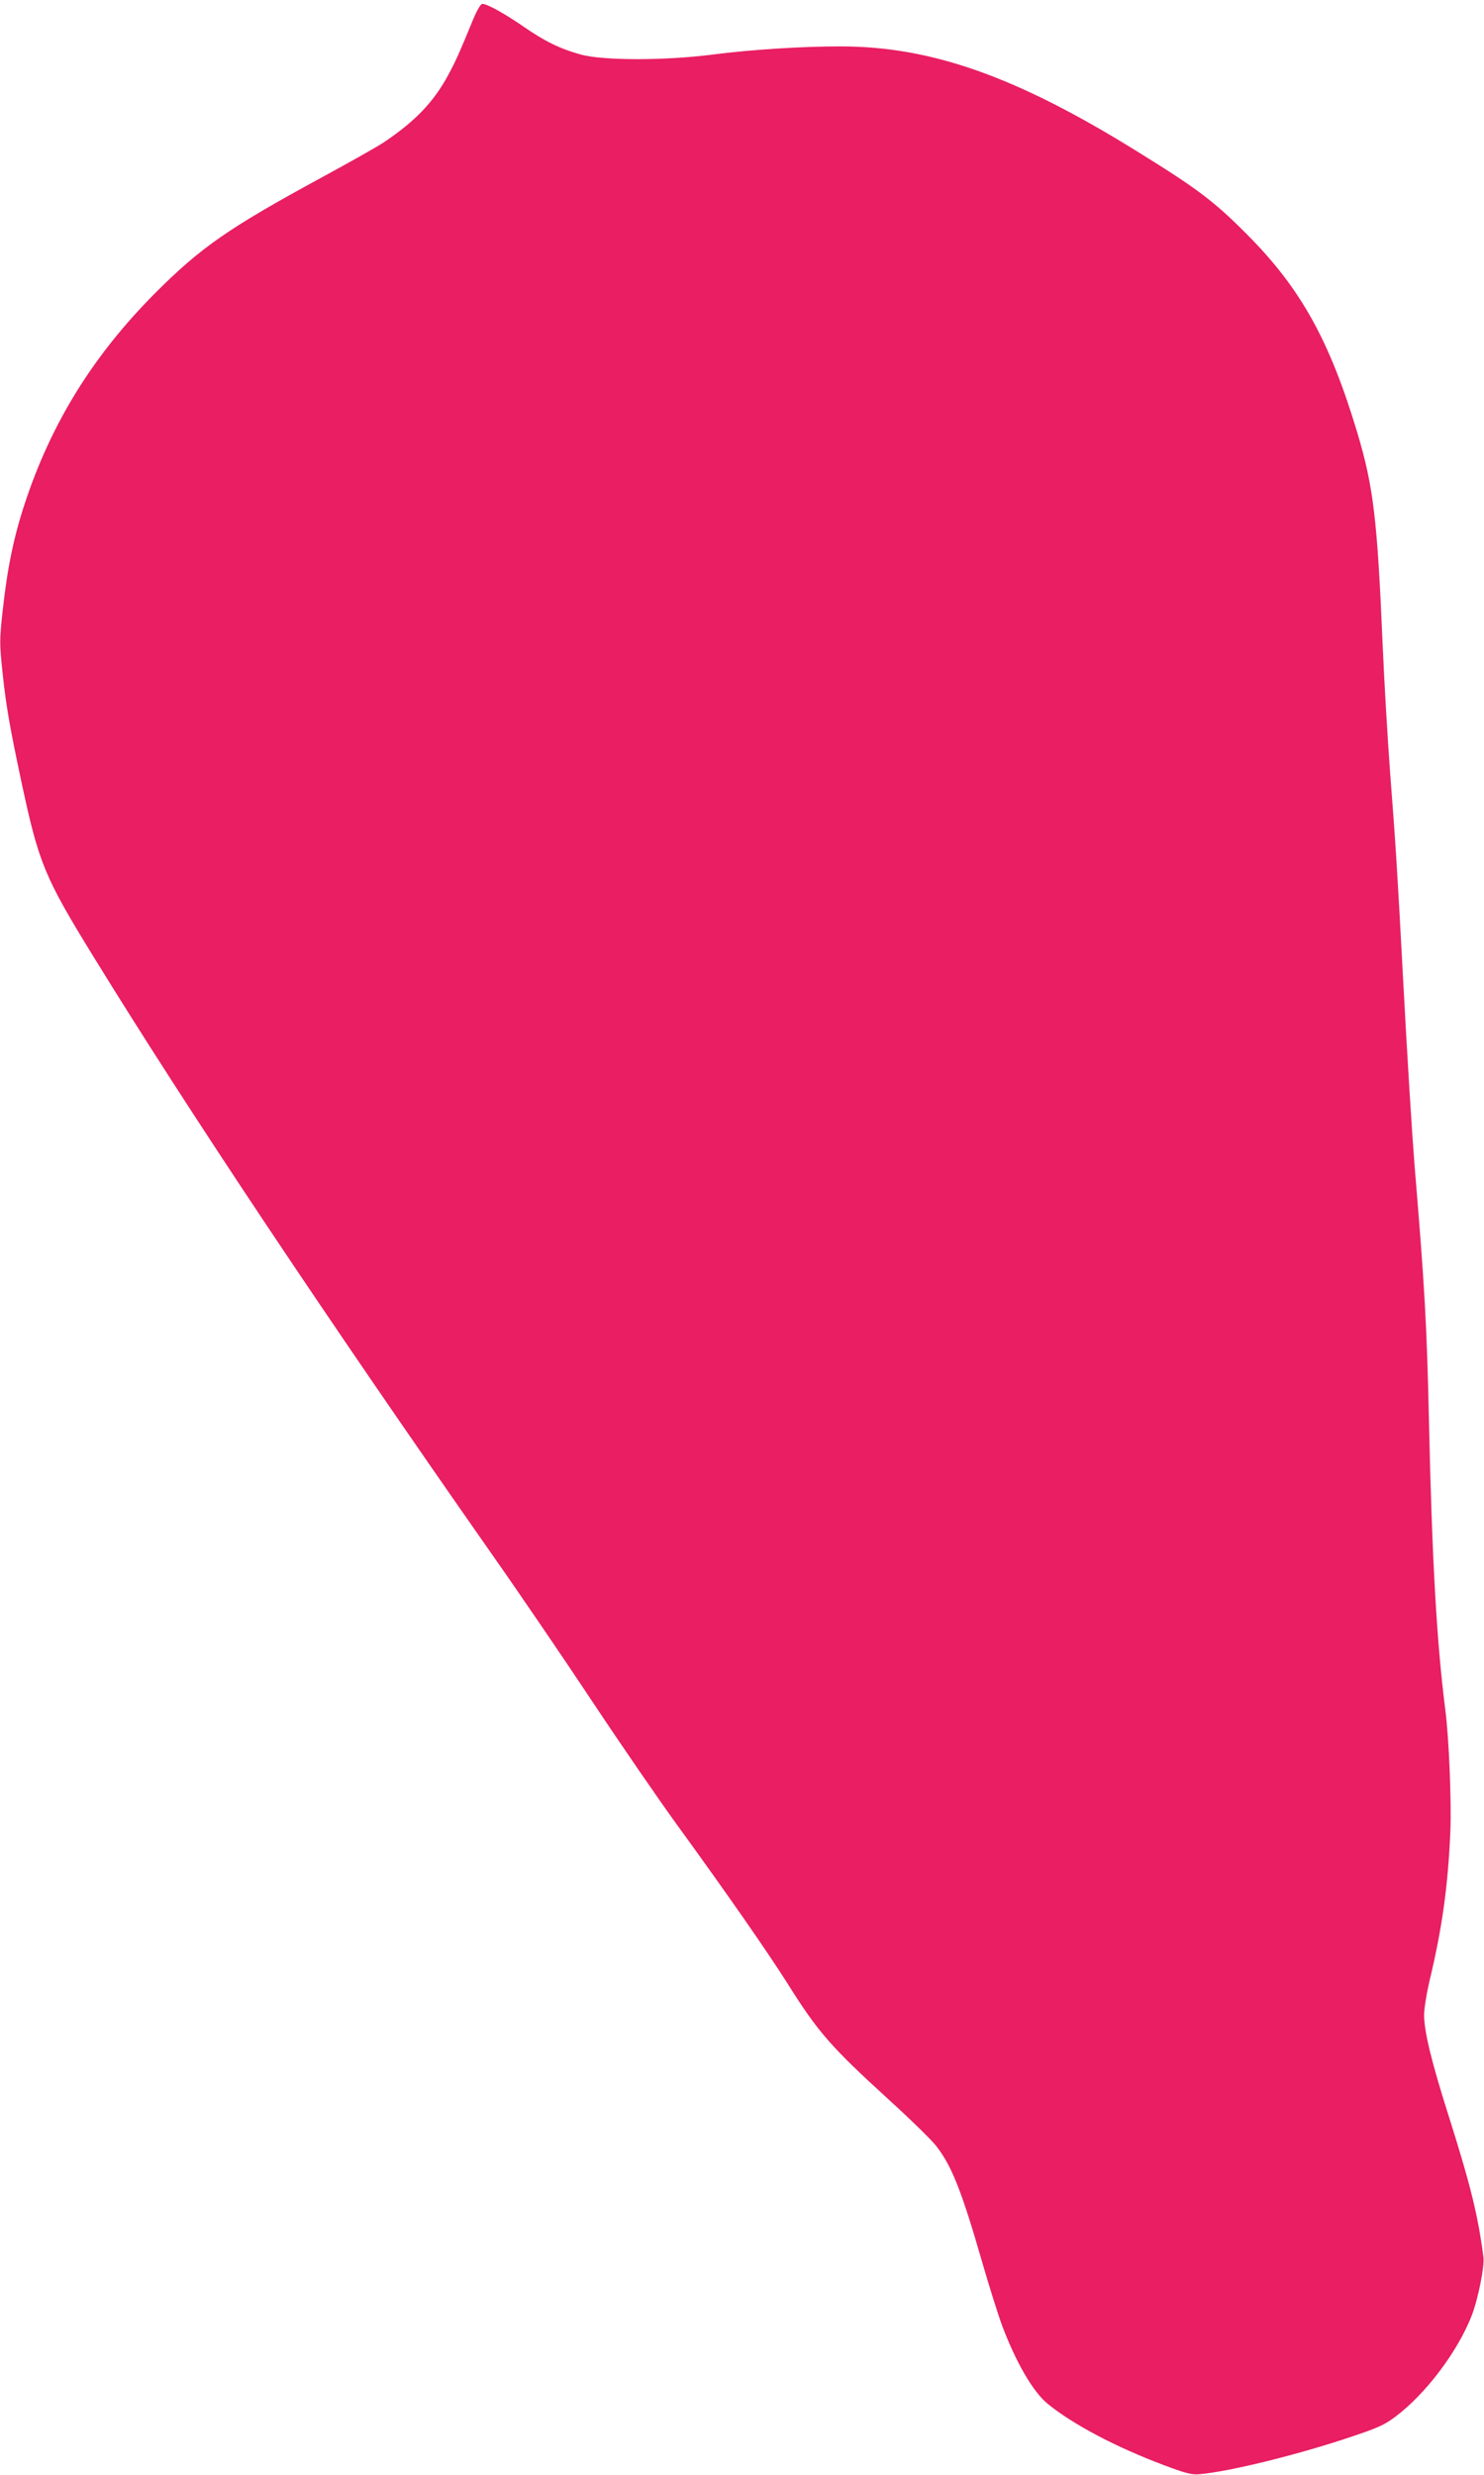 <?xml version="1.0" standalone="no"?>
<!DOCTYPE svg PUBLIC "-//W3C//DTD SVG 20010904//EN"
 "http://www.w3.org/TR/2001/REC-SVG-20010904/DTD/svg10.dtd">
<svg version="1.0" xmlns="http://www.w3.org/2000/svg"
 width="768pt" height="1280pt" viewBox="0 0 768 1280"
 preserveAspectRatio="xMidYMid meet">
<g transform="translate(0,1280) scale(0.1,-0.1)"
fill="#e91e63" stroke="none">
<path d="M2450 12703 c-73 -178 -93 -222 -131 -292 -75 -139 -171 -239 -334
-348 -33 -22 -175 -102 -315 -178 -488 -265 -631 -364 -870 -604 -318 -320
-534 -668 -671 -1083 -58 -175 -91 -336 -115 -555 -17 -156 -17 -169 0 -330
18 -166 36 -271 96 -553 91 -426 119 -494 375 -910 492 -799 1192 -1848 2058
-3085 143 -203 378 -548 522 -765 144 -217 342 -505 440 -640 256 -352 466
-654 570 -818 160 -255 225 -328 524 -601 114 -104 226 -213 248 -243 78 -101
129 -228 233 -588 38 -132 86 -284 106 -338 72 -191 160 -343 236 -405 133
-108 354 -224 601 -317 114 -43 147 -51 185 -47 155 14 493 97 762 186 160 53
194 68 252 112 156 117 320 334 393 519 34 86 68 256 62 305 -27 212 -66 371
-177 722 -91 286 -130 445 -130 532 0 33 14 117 31 188 63 265 93 481 105 763
6 151 -7 477 -26 625 -45 351 -69 779 -85 1500 -11 498 -22 689 -75 1325 -13
165 -37 547 -60 980 -27 510 -37 672 -66 1045 -13 176 -31 478 -39 670 -27
636 -47 807 -130 1085 -143 477 -293 748 -570 1026 -172 173 -255 236 -572
432 -624 387 -1065 543 -1538 542 -199 0 -462 -17 -655 -42 -248 -32 -568 -32
-685 0 -108 30 -189 70 -298 146 -96 66 -186 116 -211 116 -8 0 -27 -32 -46
-77z"/>
</g>
</svg>
